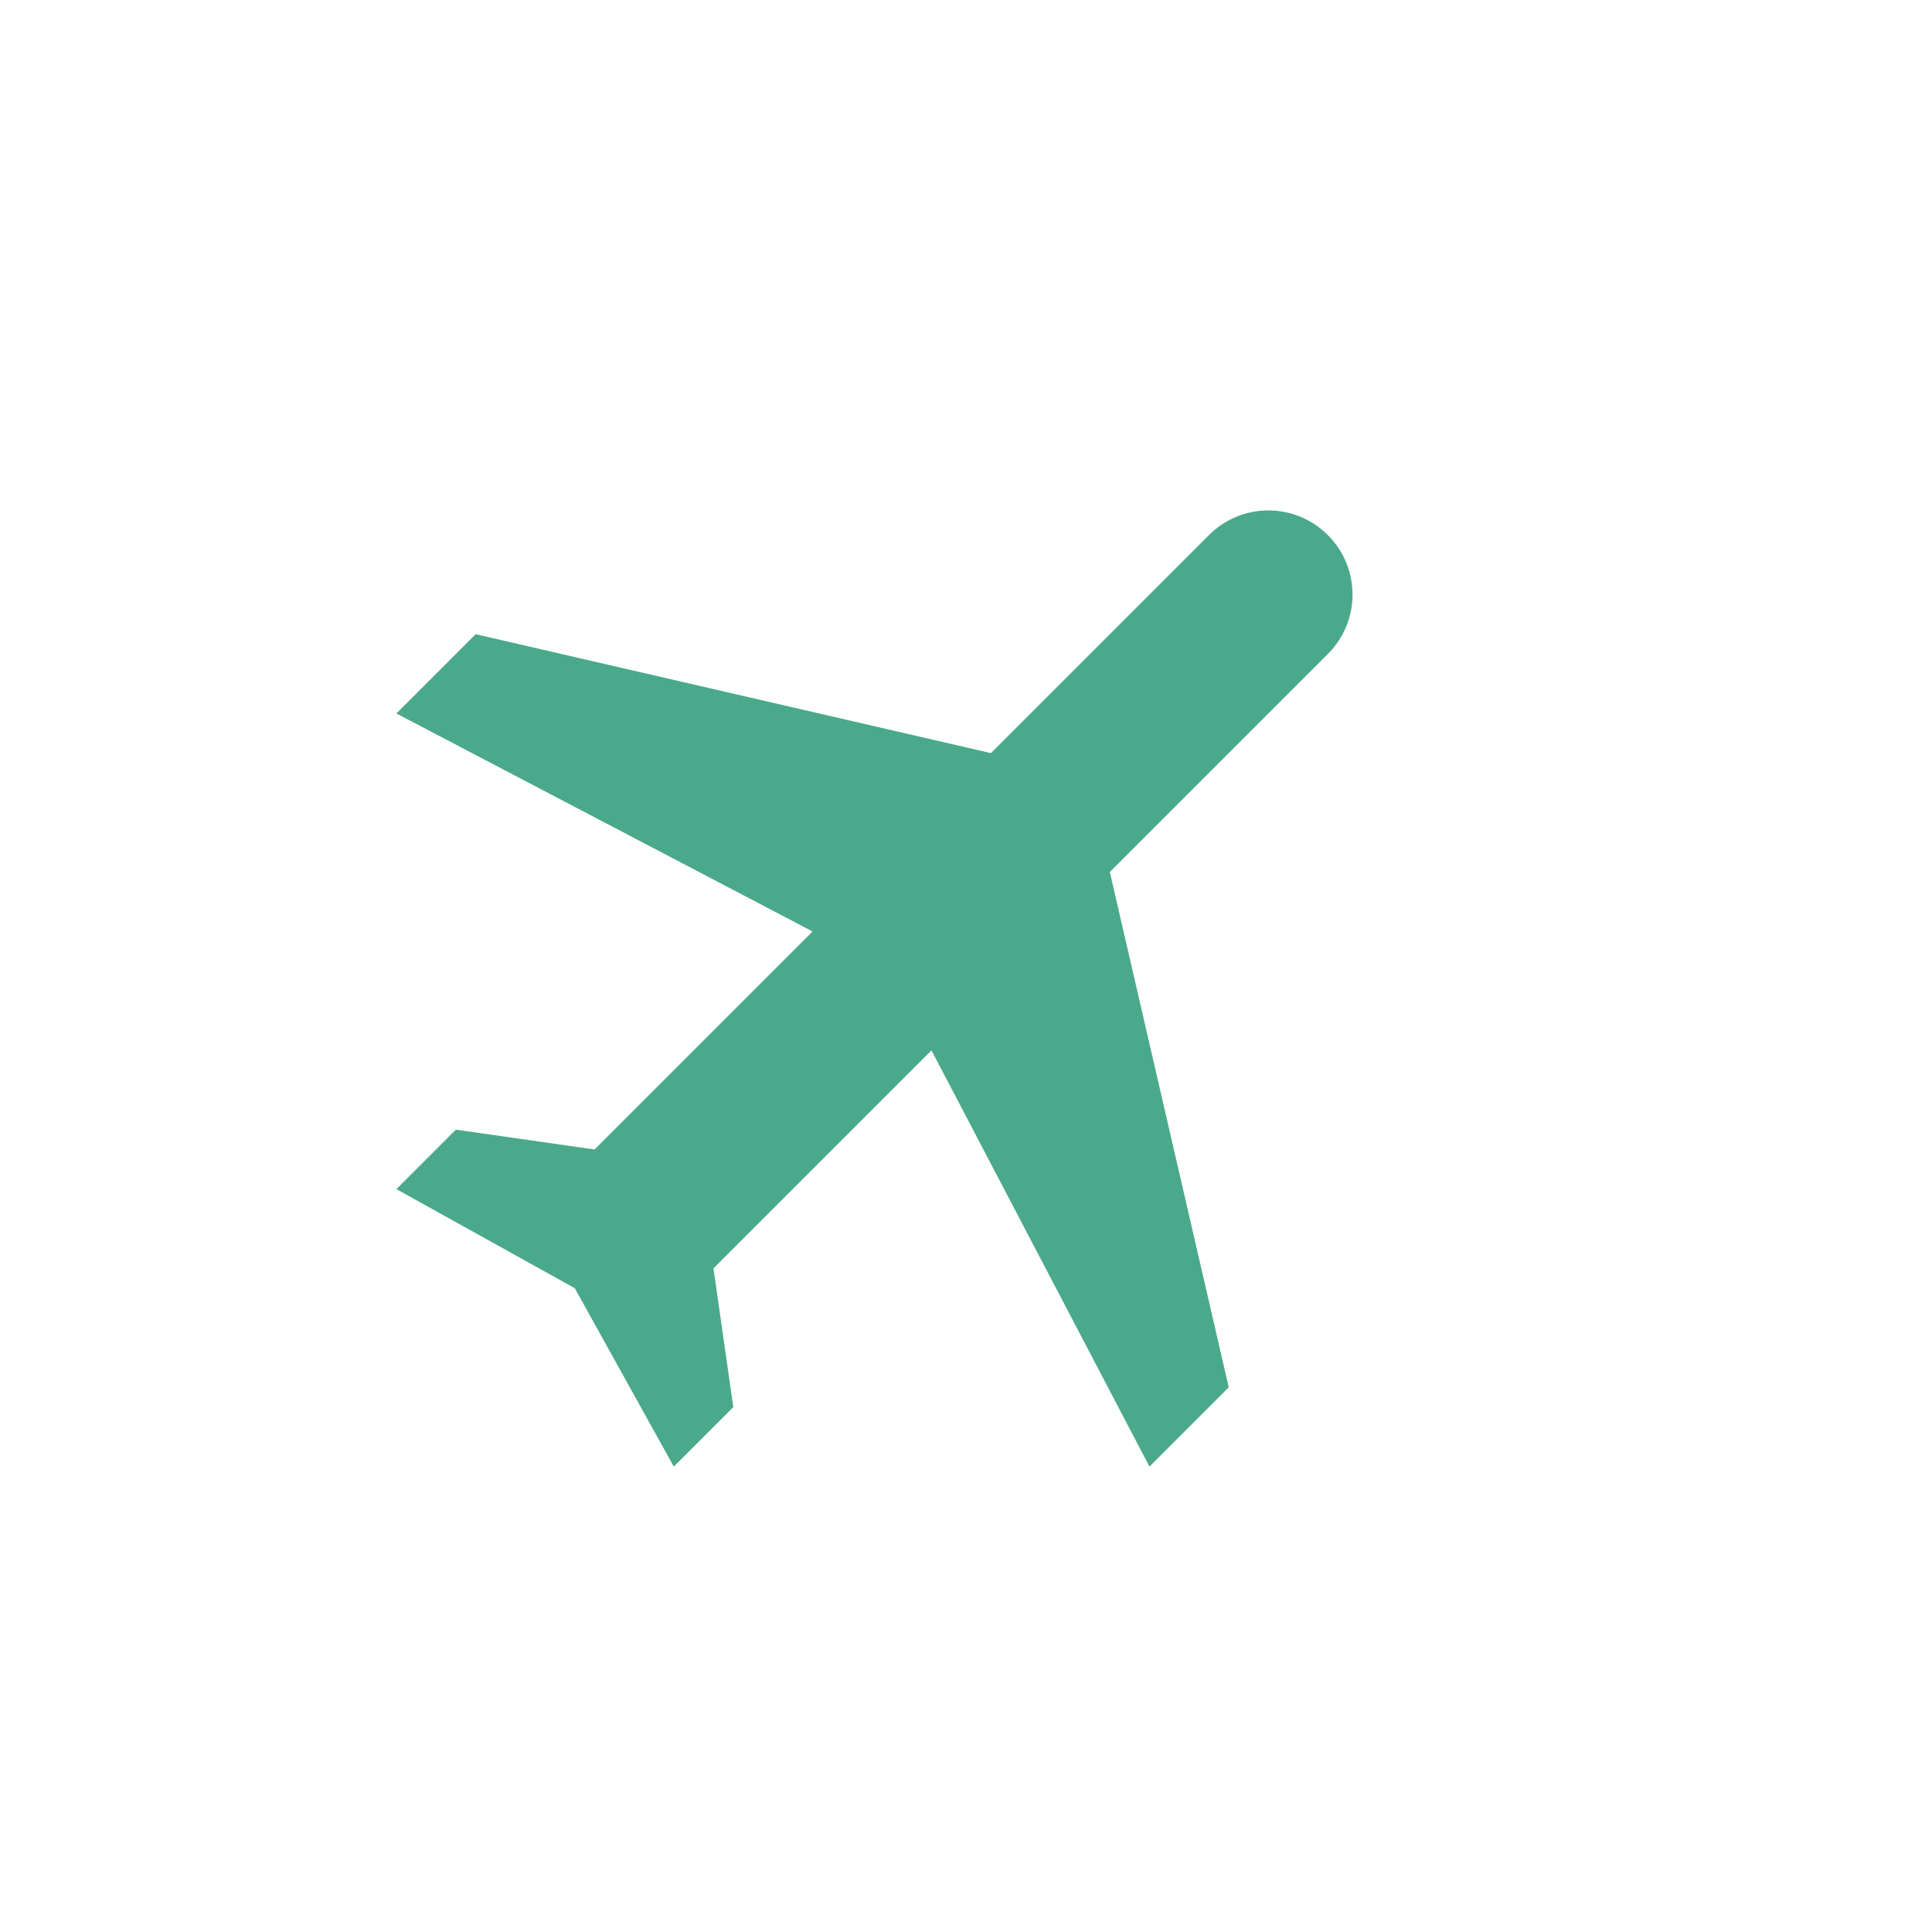 <svg width="47" height="47" viewBox="0 0 47 47" fill="none" xmlns="http://www.w3.org/2000/svg">
<g clip-path="url(#clip0_1642_5101)">
<path d="M27.963 35.678L29.892 33.749L26.999 21.214L32.303 15.91C33.103 15.11 33.103 13.818 32.303 13.017C31.502 12.217 30.21 12.217 29.41 13.017L24.106 18.321L11.571 15.428L9.643 17.357L19.767 22.66L14.464 27.963L11.089 27.481L9.643 28.928L13.982 31.338L16.392 35.678L17.839 34.231L17.357 30.856L22.66 25.553L27.963 35.678Z" fill="#4BA98B"/>
</g>
<defs>
<clipPath id="clip0_1642_5101">
<rect width="32.728" height="32.728" fill="white" transform="translate(23.142) rotate(45)"/>
</clipPath>
</defs>
</svg>
